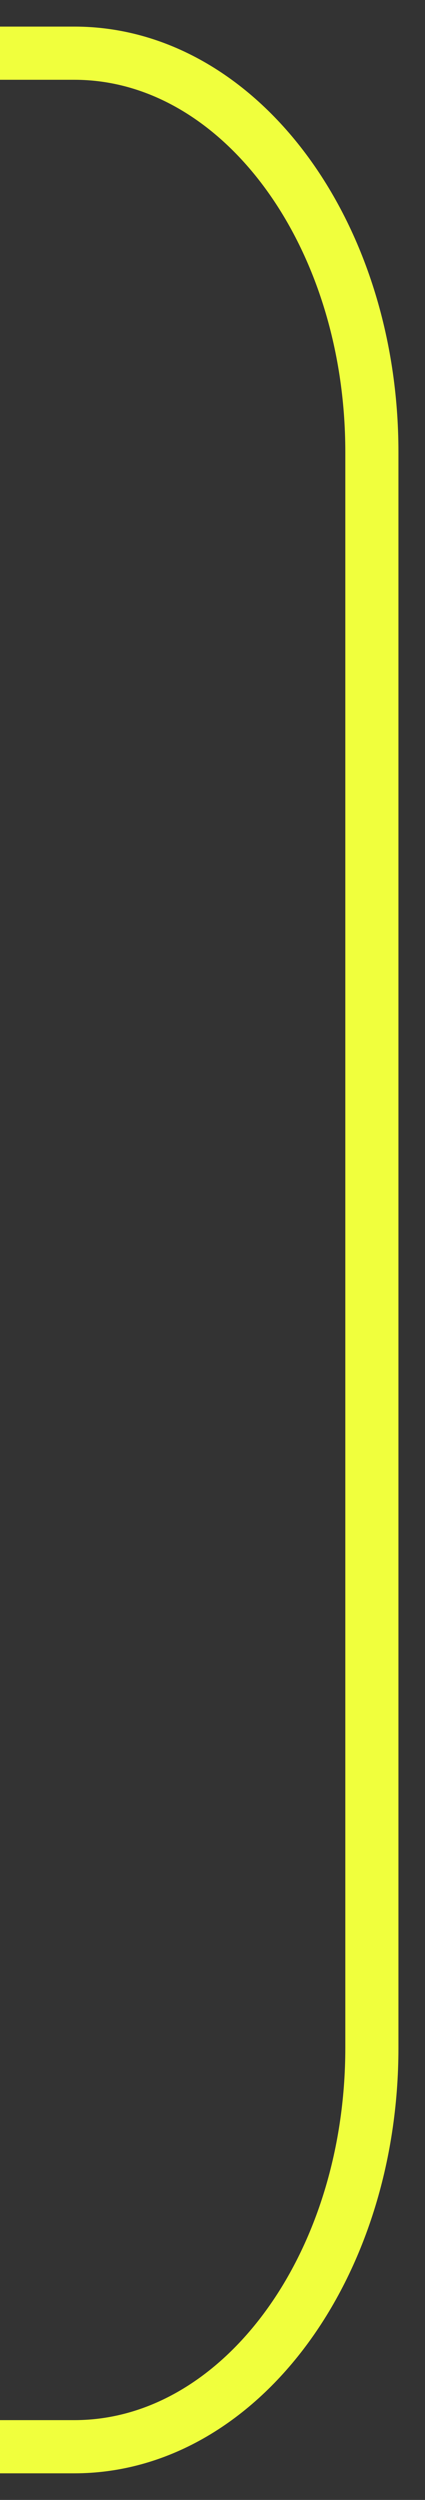 <?xml version="1.0" encoding="UTF-8"?> <svg xmlns="http://www.w3.org/2000/svg" width="8" height="47" viewBox="0 0 8 47" fill="none"><rect x="0" y="0" width="8" height="47" fill="#333333" stroke="none"/><path d="M0 1H1.4C4.493 1 7 4.358 7 8.5L7 38.5C7 42.642 4.493 46 1.4 46H0" stroke="#F0FF3D"></path></svg> 